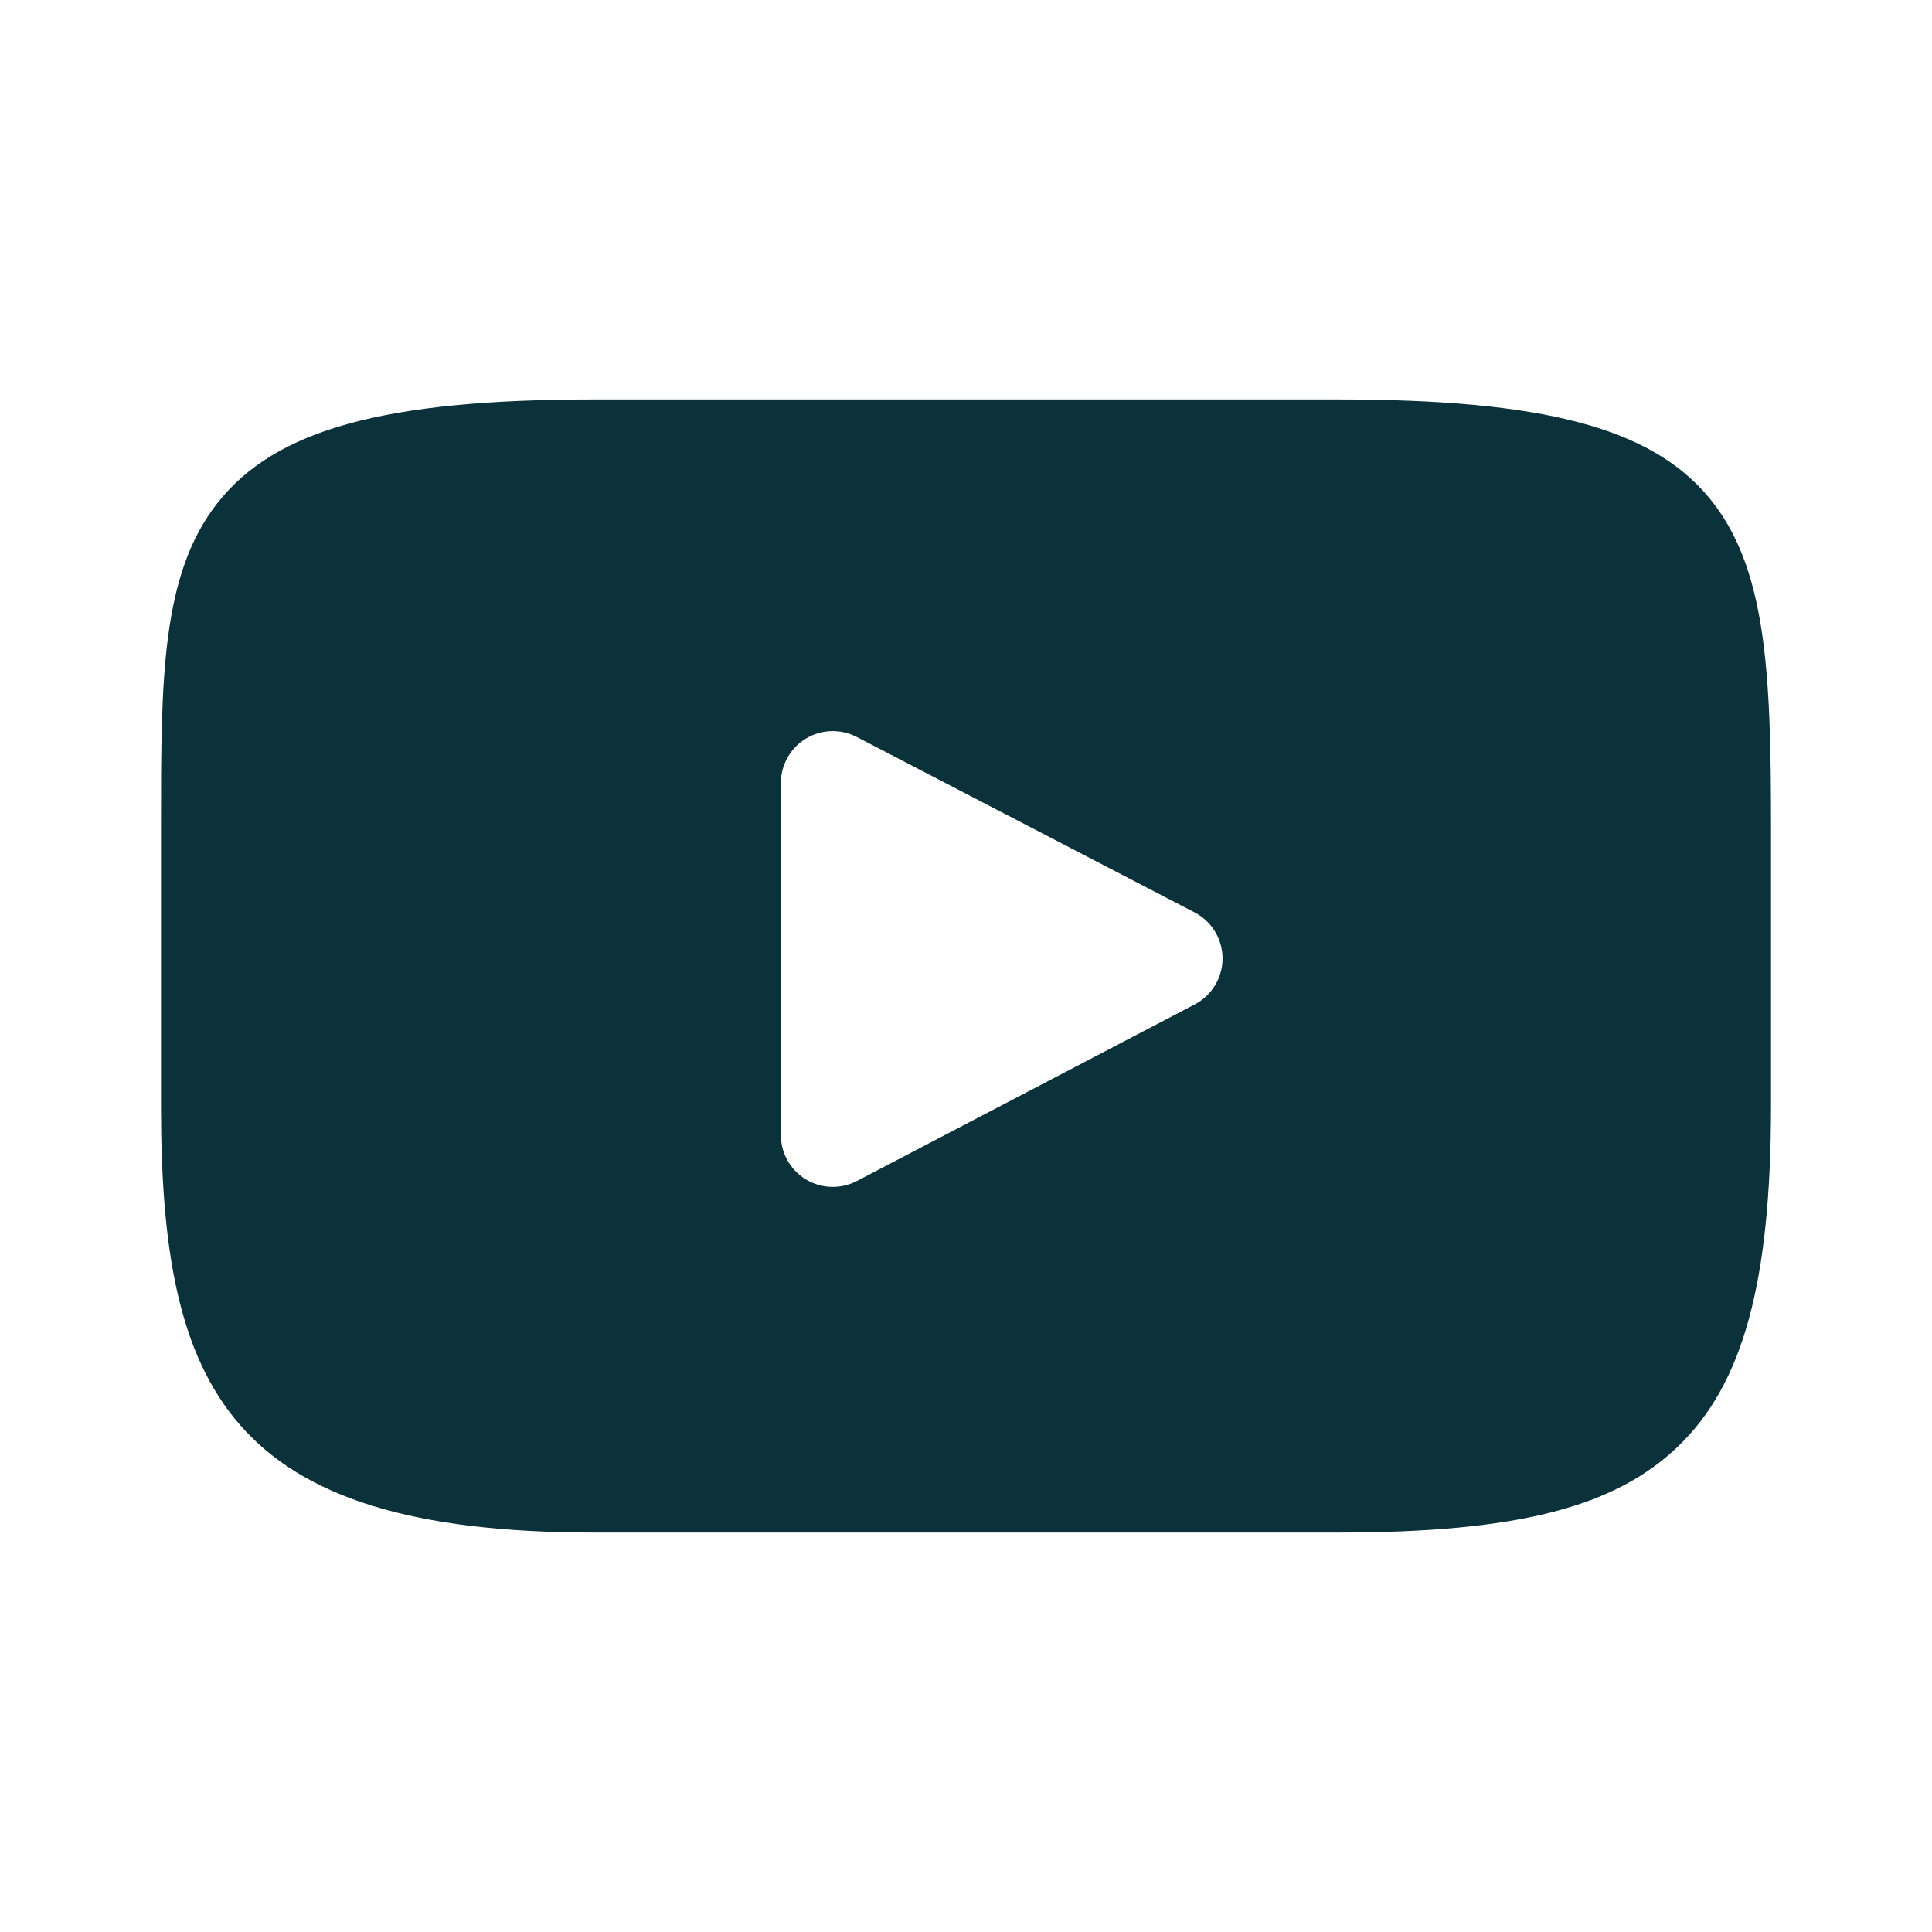 <svg width="24" height="24" viewBox="0 0 24 24" fill="none" xmlns="http://www.w3.org/2000/svg">
<path fill="#0B323B" d="M21.221 6.171C20.498 5.312 19.166 4.962 16.62 4.962H7.38C4.776 4.962 3.42 5.335 2.701 6.249C2 7.14 2 8.452 2 10.269V13.731C2 17.251 2.832 19.038 7.38 19.038H16.62C18.828 19.038 20.051 18.729 20.842 17.971C21.654 17.195 22 15.927 22 13.731V10.269C22 8.353 21.946 7.033 21.221 6.171ZM14.84 12.478L10.644 14.671C10.55 14.72 10.448 14.744 10.345 14.744C10.229 14.744 10.114 14.713 10.011 14.651C9.818 14.534 9.7 14.325 9.7 14.099V9.727C9.7 9.502 9.818 9.293 10.01 9.176C10.203 9.059 10.443 9.051 10.643 9.155L14.839 11.334C15.052 11.444 15.186 11.665 15.187 11.905C15.187 12.146 15.053 12.367 14.84 12.478Z" />
</svg>
